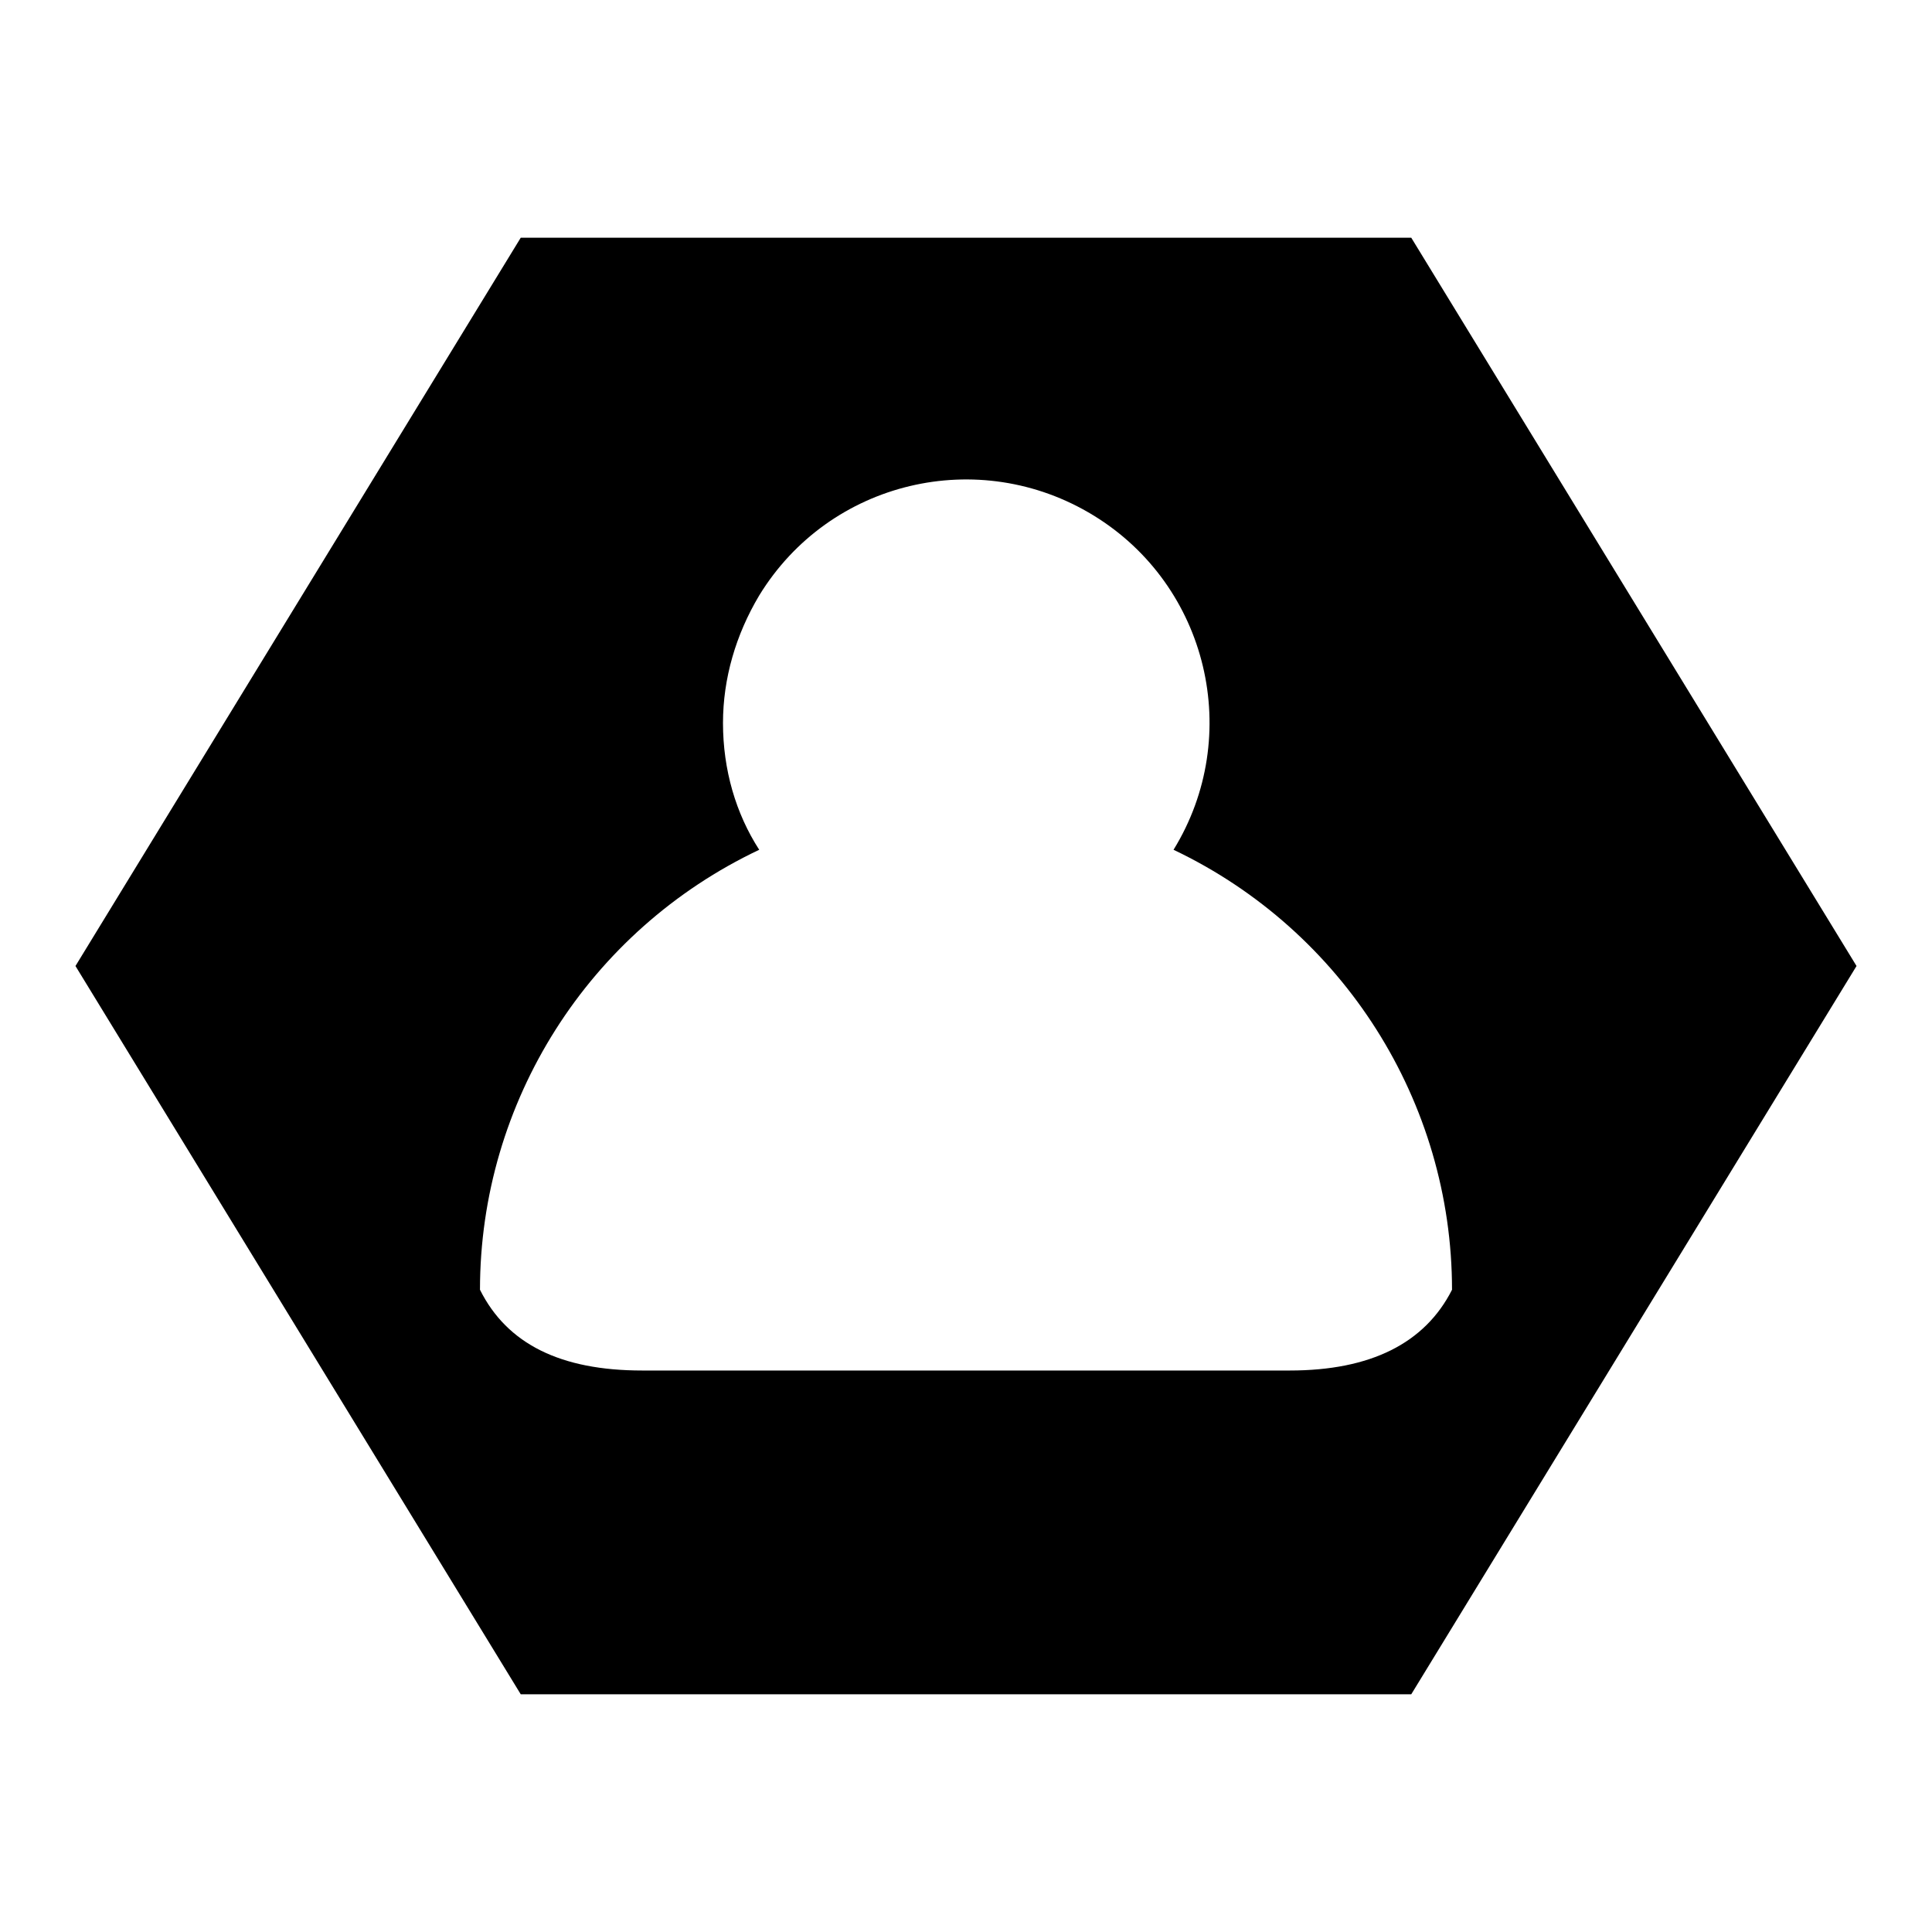 <?xml version="1.0" encoding="utf-8"?>
<!-- Svg Vector Icons : http://www.onlinewebfonts.com/icon -->
<!DOCTYPE svg PUBLIC "-//W3C//DTD SVG 1.1//EN" "http://www.w3.org/Graphics/SVG/1.1/DTD/svg11.dtd">
<svg version="1.1" xmlns="http://www.w3.org/2000/svg" xmlns:xlink="http://www.w3.org/1999/xlink" x="0px" y="0px" viewBox="0 0 256 256" enable-background="new 0 0 256 256" xml:space="preserve">
<g> <path fill="#000000" d="M246,128l-59,96.5H69L10,128l59-96.5h118L246,128z M95.8,95.8c0,6.2,1.7,12,4.8,16.8 C78,123.3,63.6,146,63.6,170.9c3.6,7.2,10.7,10.7,21.5,10.7h85.8c10.7,0,17.9-3.6,21.5-10.7c0-24.9-14.4-47.6-36.9-58.3 c9.3-15.1,4.6-35-10.6-44.3c-15.2-9.3-35-4.6-44.3,10.6C97.5,84.1,95.8,89.9,95.8,95.8z"/></g>
</svg>